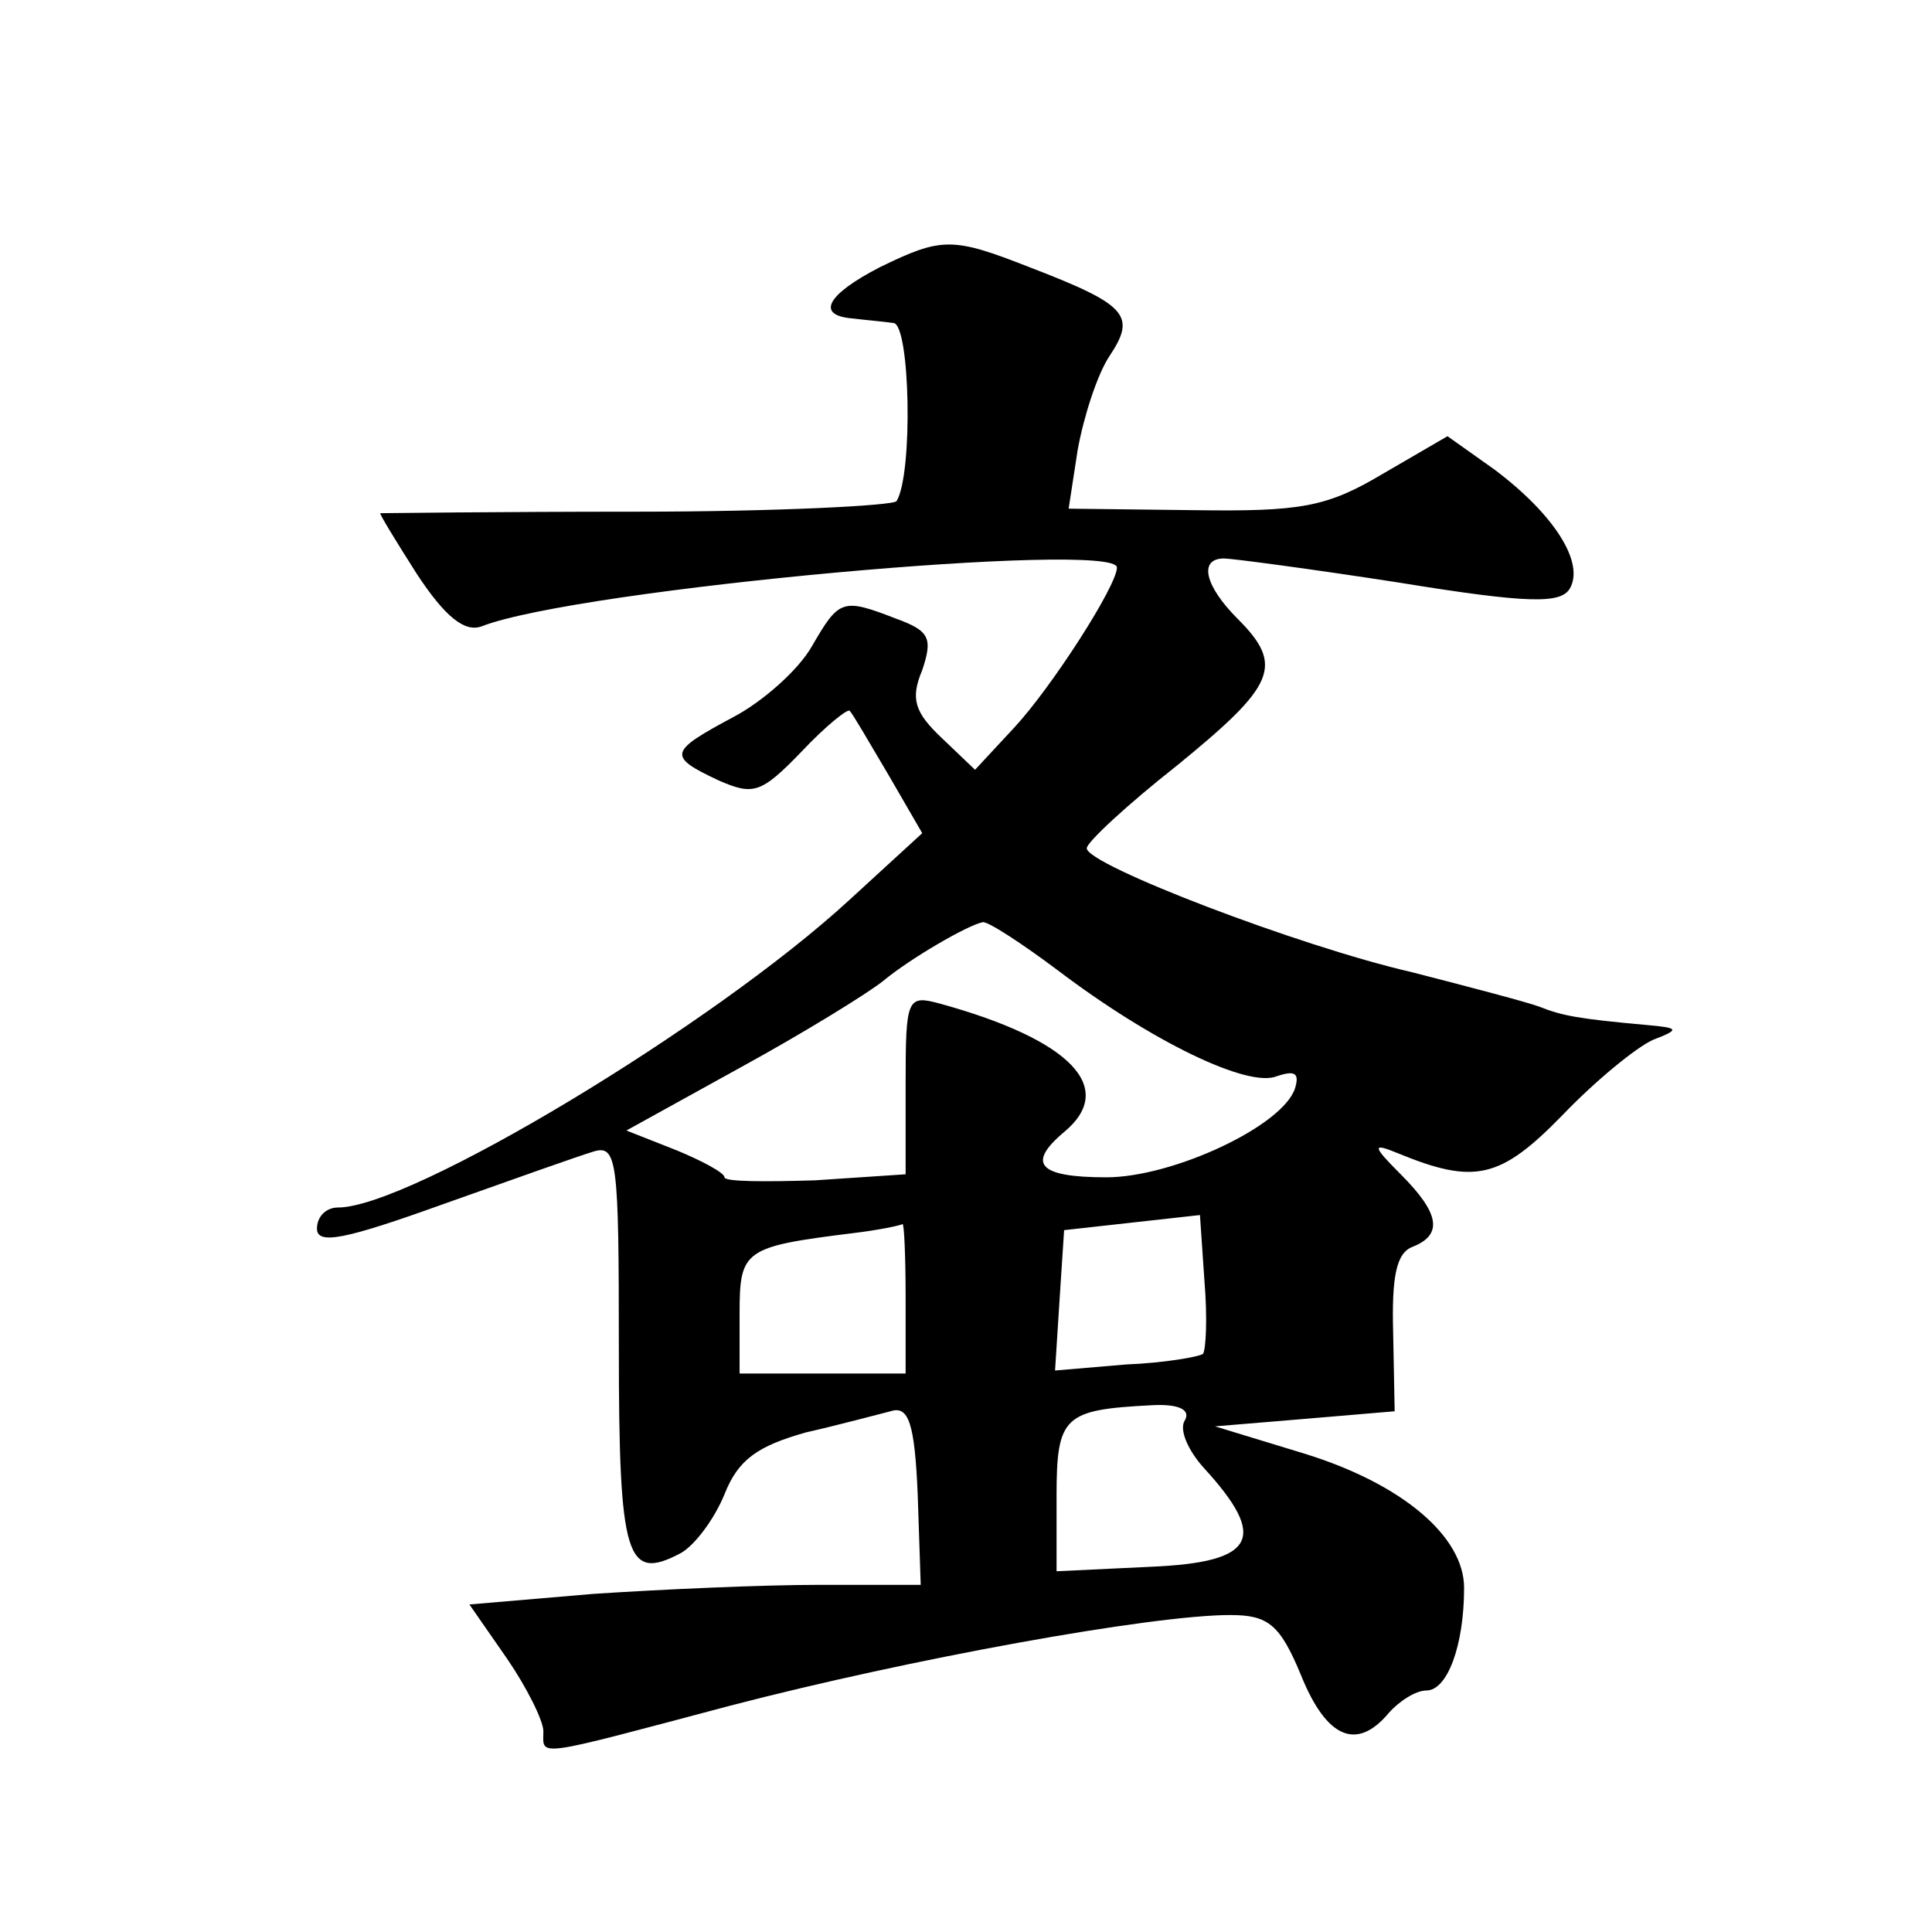 <?xml version="1.0" standalone="no"?>
<!DOCTYPE svg PUBLIC "-//W3C//DTD SVG 20010904//EN"
 "http://www.w3.org/TR/2001/REC-SVG-20010904/DTD/svg10.dtd">
<svg version="1.0" xmlns="http://www.w3.org/2000/svg"
 width="128pt" height="128pt" viewBox="0 0 128 128"
 preserveAspectRatio="xMidYMid meet">
<g transform="translate(0,128) scale(0.1,-0.1)"
fill="#0" stroke="none">
<path d="M583 1103 c-35 -18 -43 -32 -18 -34 8 -1 20 -2 27 -3 11 -1 13 -100 2
-118 -2 -3 -80 -7 -172 -7 -92 0 -168 -1 -170 -1 -1 0 10 -18 24 -40 19 -29 32
-39 43 -35 64 25 421 57 421 39 0 -12 -43 -79 -68 -106 l-26 -28 -22 21 c-18 17
-21 26 -13 45 7 21 5 26 -17 34 -36 14 -38 13 -56 -18 -9 -16 -33 -37 -52 -47 -43
-23 -44 -26 -10 -42 23 -10 28 -9 55 19 16 17 31 29 32 27 2 -2 13 -21 26 -43 l22
-38 -48 -44 c-90 -83 -291 -204 -339 -204 -8 0 -14 -6 -14 -14 0 -11 19 -7 83 16
45 16 90 32 100 35 16 5 17 -6 17 -130 0 -140 5 -155 41 -136 9 5 22 22 29 39 9
23 22 32 54 41 22 5 48 12 56 14 12 4 16 -8 18 -55 l2 -60 -67 0 c-38 0 -105 -3
-150 -6 l-82 -7 25 -36 c13 -19 24 -41 24 -48 0 -17 -8 -18 124 17 119 31 279 60
331 60 25 0 33 -6 47 -40 17 -42 37 -50 58 -25 7 8 18 15 25 15 14 0 25 30 25 68
0 34 -41 69 -106 89 l-59 18 60 5 59 5 -1 52 c-1 37 2 53 13 57 20 8 18 22 -8 48
-19 19 -19 21 -2 14 51 -21 68 -17 109 25 22 23 49 45 60 50 18 7 18 8 -5 10 -44
4 -55 6 -70 12 -8 3 -46 13 -85 23 -74 17 -215 71 -215 82 0 4 27 29 60 55 65 53
71 66 40 97 -22 22 -26 40 -9 40 5 0 58 -7 116 -16 86 -14 107 -14 113 -4 10 17
-10 49 -50 79 l-31 22 -43 -25 c-37 -22 -54 -25 -125 -24 l-83 1 6 39 c4 22 13
50 21 62 18 27 12 34 -53 59 -51 20 -58 20 -99 0z m118 -466 c62 -47 126 -78 145
-70 12 4 15 2 12 -8 -8 -25 -81 -59 -125 -59 -45 0 -53 9 -28 30 35 29 5 61 -82
85 -22 6 -23 4 -23 -53 l0 -60 -60 -4 c-33 -1 -60 -1 -60 2 0 3 -15 11 -32 18 l-33
13 76 42 c42 23 84 49 94 57 18 15 56 37 66 39 3 1 26 -14 50 -32z m96 -254 c-3
-2 -26 -6 -51 -7 l-47 -4 3 47 3 46 45 5 45 5 3 -44 c2 -24 1 -45 -1 -48z m-197
37 l0 -50 -55 0 -55 0 0 40 c0 42 3 44 75 53 17 2 31 5 33 6 1 0 2 -21 2 -49z m185
-81 c-4 -6 2 -20 13 -32 42 -46 34 -62 -35 -65 l-63 -3 0 50 c0 53 5 57 63 60 18
1 26 -3 22 -10z"/>
</g>
</svg>
